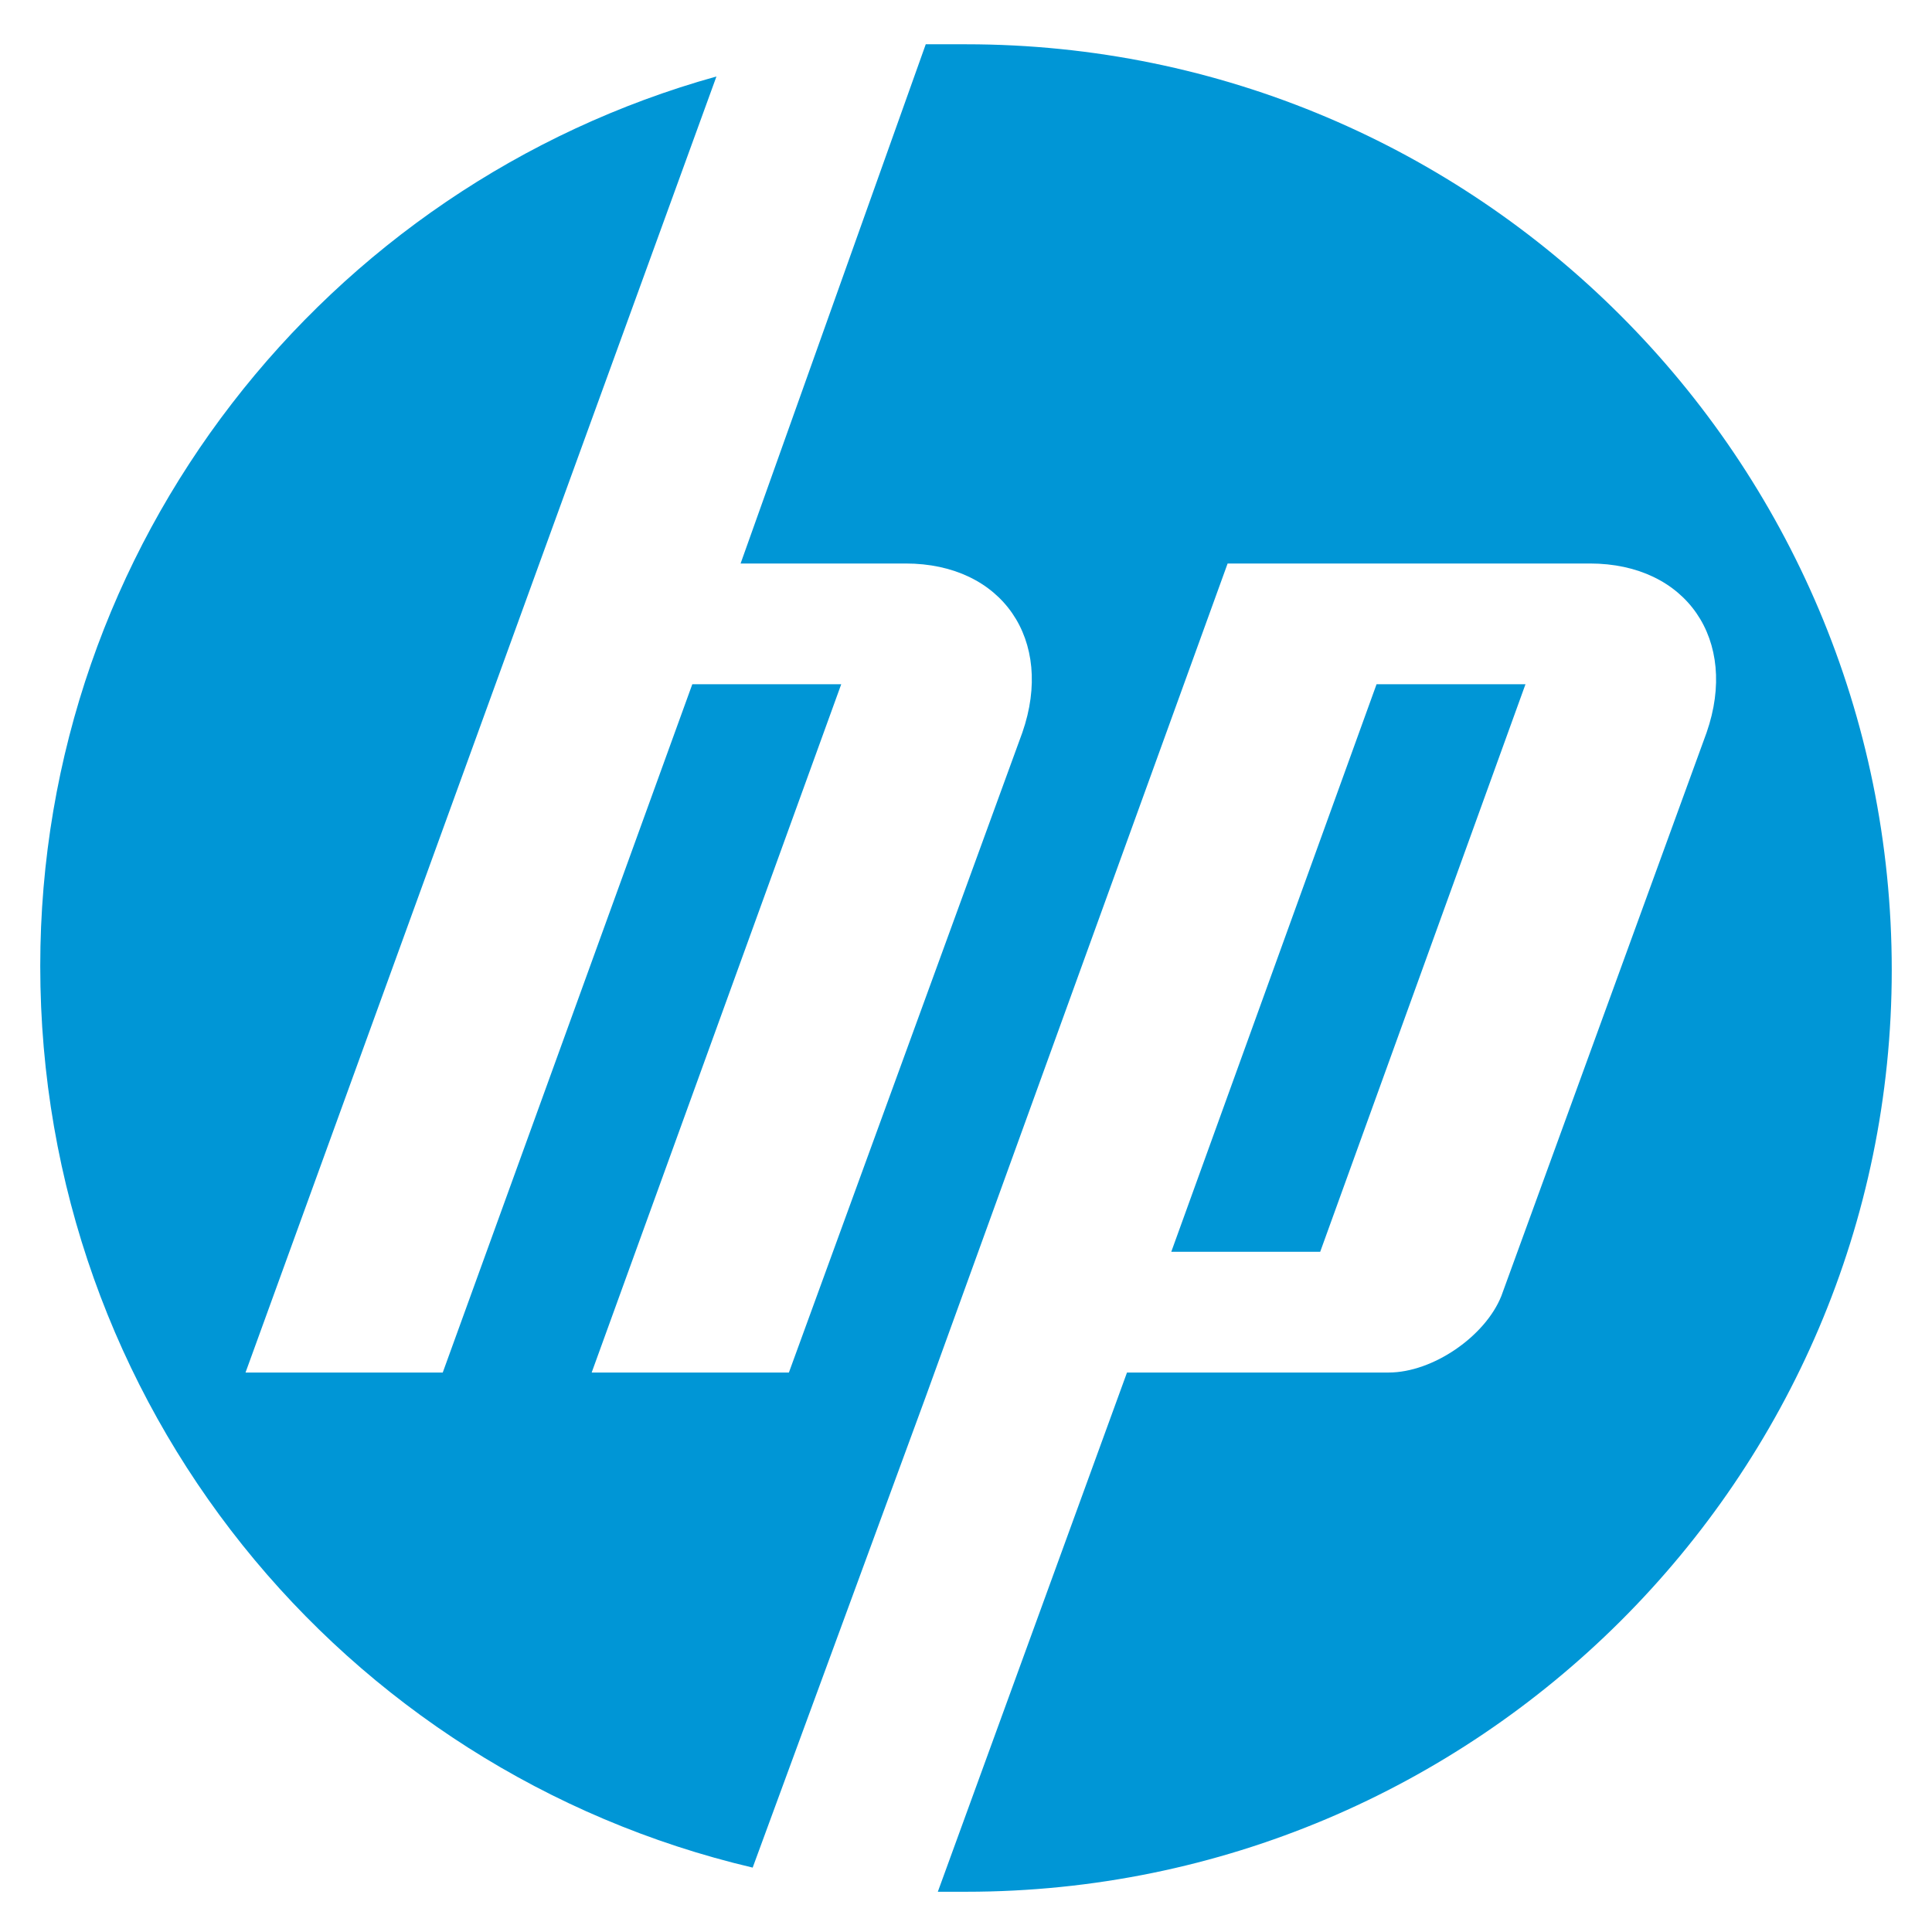 <?xml version="1.0" encoding="utf-8"?>
<!-- Generator: Adobe Illustrator 22.1.0, SVG Export Plug-In . SVG Version: 6.00 Build 0)  -->
<svg version="1.1" id="Layer_1" xmlns="http://www.w3.org/2000/svg" xmlns:xlink="http://www.w3.org/1999/xlink" x="0px" y="0px"
	 viewBox="0 0 48 48" style="enable-background:new 0 0 48 48;" xml:space="preserve">
<style type="text/css">
	.st0{fill:#0096D6;}
</style>
<path class="st0" d="M24,47c-0.2,0-0.5,0-0.7,0L28,34.1h6.5c1.1,0,2.4-0.9,2.8-1.9l5.1-14c0.8-2.3-0.5-4.2-2.9-4.2h-9L23,34.7l0,0
	l-4.3,11.7C8.5,44,1,34.9,1,24C1,13.5,8.1,4.6,17.8,1.9L13.4,14l0,0L6.1,34.1H11L17.2,17h3.7l-6.2,17.1h4.9l5.8-15.9
	c0.8-2.3-0.5-4.2-2.9-4.2h-4.1L23,1.1c0.3,0,0.7,0,1,0c12.7,0,23,10.3,23,23C47,36.7,36.7,47,24,47z M37.9,17h-3.7l-5.1,14.1h3.7
	L37.9,17z"/>
</svg>
